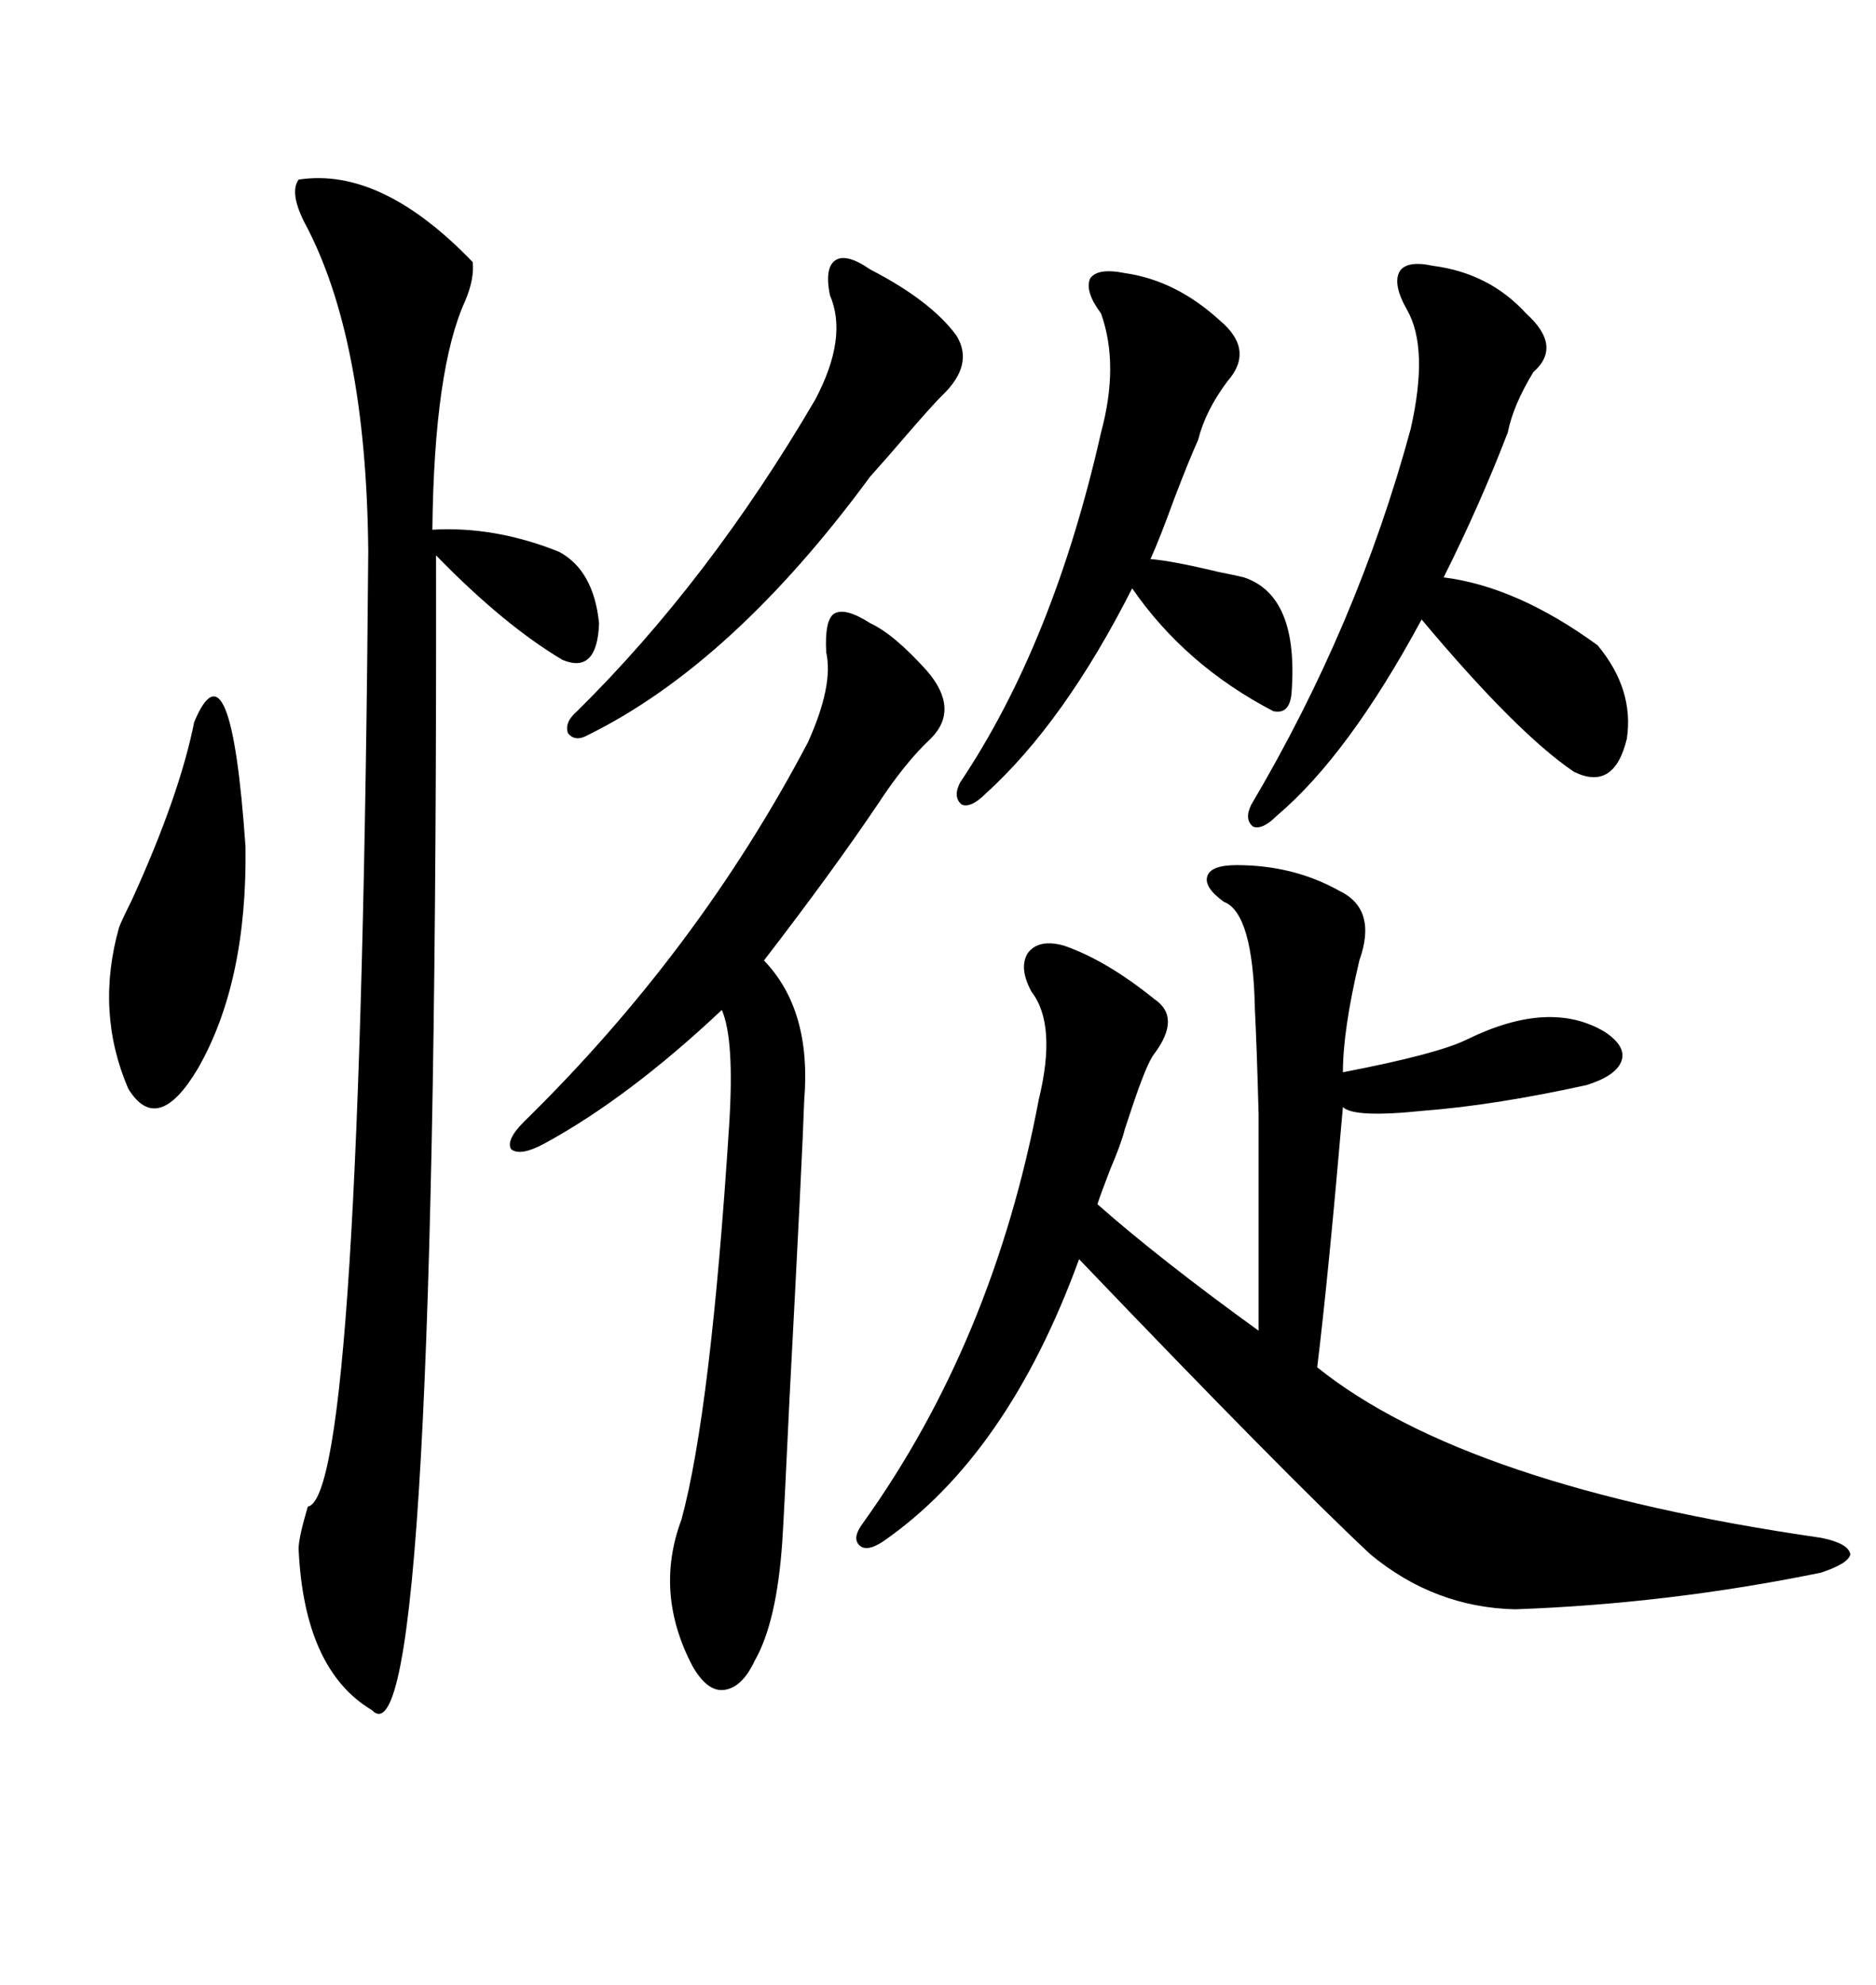 <svg xmlns="http://www.w3.org/2000/svg" xmlns:xlink="http://www.w3.org/1999/xlink" width="300" height="317.285"><path d="M141.21 246.39L141.21 246.39Q138.57 248.14 137.40 246.97L137.40 246.97Q136.23 245.80 137.99 243.46L137.99 243.46Q158.79 214.45 166.11 175.78L166.11 175.78Q169.04 163.77 164.94 158.50L164.94 158.50Q162.89 154.69 164.36 152.34L164.36 152.34Q166.11 150 170.21 151.17L170.21 151.17Q176.95 153.52 184.57 159.67L184.57 159.67Q188.96 162.60 184.57 168.46L184.57 168.46Q183.40 169.92 181.05 176.95L181.05 176.95Q180.18 179.59 179.88 180.47L179.88 180.47Q179.30 182.81 177.54 186.91L177.54 186.91Q176.07 190.72 175.49 192.48L175.49 192.48Q185.45 201.27 201.27 212.70L201.27 212.70Q201.27 186.62 201.27 178.13L201.27 178.13Q200.98 167.29 200.68 161.43L200.68 161.43Q200.39 145.90 195.70 144.14L195.70 144.14Q192.48 141.80 193.07 140.04L193.07 140.04Q193.65 138.28 197.75 138.28L197.75 138.28Q206.84 138.28 214.16 142.38L214.16 142.38Q220.31 145.31 217.38 153.52L217.38 153.52Q214.75 164.65 214.75 171.39L214.75 171.39Q229.98 168.46 234.67 166.11L234.67 166.11Q247.85 159.67 256.64 164.94L256.64 164.94Q260.16 167.29 259.28 169.63L259.28 169.63Q258.40 171.97 253.71 173.44L253.71 173.44Q239.06 176.66 227.64 177.54L227.64 177.54Q216.50 178.71 214.75 176.95L214.75 176.95Q212.40 204.20 210.64 218.55L210.64 218.55Q234.38 237.60 291.21 245.80L291.21 245.80Q295.61 246.68 295.90 248.44L295.90 248.44Q295.61 249.90 291.21 251.37L291.21 251.37Q266.89 256.35 242.29 257.23L242.29 257.23Q229.39 256.93 219.14 248.44L219.14 248.44Q205.66 235.84 172.56 201.27L172.56 201.27Q161.13 232.62 141.21 246.39ZM47.75 28.71L47.75 28.71Q60.94 26.66 75.59 41.89L75.59 41.89Q75.88 44.53 74.41 48.05L74.41 48.05Q69.43 58.89 69.14 84.67L69.14 84.67Q79.10 84.08 89.36 88.18L89.36 88.18Q94.92 91.11 95.80 99.61L95.80 99.61Q95.51 107.81 89.94 105.47L89.94 105.47Q80.57 99.90 69.73 88.77L69.73 88.77Q70.02 284.47 59.47 273.34L59.47 273.34Q48.63 266.89 47.75 247.56L47.75 247.56Q47.75 245.80 49.22 240.82L49.22 240.82Q57.71 239.36 58.89 88.18L58.89 88.18Q58.59 53.91 48.63 35.45L48.63 35.45Q46.29 30.76 47.75 28.71ZM139.16 99.61L139.16 99.61Q142.97 101.37 148.24 107.23L148.24 107.23Q153.52 113.38 148.83 118.07L148.83 118.07Q144.73 121.88 140.33 128.61L140.33 128.61Q133.01 139.45 122.17 153.52L122.17 153.52Q129.79 161.43 128.61 175.78L128.61 175.78Q128.32 184.57 126.27 223.24L126.27 223.24Q125.39 241.99 125.10 246.39L125.10 246.39Q124.22 259.28 120.70 265.43L120.70 265.43Q118.65 269.82 115.72 270.12L115.72 270.12Q113.09 270.41 110.74 266.31L110.74 266.31Q104.59 254.59 108.98 242.87L108.98 242.87Q113.67 225.59 116.60 179.88L116.60 179.88Q117.48 166.11 115.43 161.43L115.43 161.43Q100.49 175.49 87.01 182.81L87.01 182.81Q83.20 184.86 81.74 183.69L81.74 183.69Q80.86 182.23 83.79 179.30L83.79 179.30Q111.62 152.05 129.20 118.65L129.20 118.65Q133.30 109.57 132.13 104.30L132.13 104.30Q131.84 99.32 133.30 98.14L133.30 98.14Q135.06 96.97 139.16 99.61ZM225 49.51L225 49.51Q222.66 45.41 223.83 43.36L223.83 43.36Q225 41.60 229.10 42.48L229.10 42.48Q238.18 43.65 244.04 50.10L244.04 50.10Q249.90 55.37 245.21 59.47L245.21 59.47Q241.99 64.75 241.11 69.14L241.11 69.14Q236.72 80.57 230.86 92.29L230.86 92.29Q242.58 93.75 255.47 103.13L255.47 103.13Q261.33 110.16 260.16 118.07L260.16 118.07Q258.11 126.56 251.66 123.34L251.66 123.34Q242.58 117.19 227.34 99.02L227.34 99.02Q215.63 120.70 204.20 130.37L204.20 130.37Q201.86 132.71 200.39 132.13L200.39 132.13Q198.93 130.96 200.10 128.61L200.10 128.61Q217.09 99.90 225.59 68.55L225.59 68.55Q228.52 55.66 225 49.51ZM176.07 50.10L176.07 50.10Q173.44 46.58 174.32 44.53L174.32 44.53Q175.49 42.77 179.88 43.65L179.88 43.65Q188.09 44.82 195.12 51.27L195.12 51.27Q200.68 55.96 196.29 60.94L196.29 60.94Q192.77 65.63 191.60 70.31L191.60 70.31Q190.14 73.54 187.79 79.69L187.79 79.69Q185.45 86.13 183.98 89.36L183.98 89.36Q187.50 89.65 194.82 91.41L194.82 91.41Q197.75 91.99 198.93 92.29L198.93 92.29Q207.71 95.21 206.54 110.74L206.54 110.74Q206.25 114.26 203.61 113.67L203.61 113.67Q189.55 106.35 181.05 94.04L181.05 94.04Q170.21 115.43 157.62 126.86L157.62 126.86Q155.27 129.20 153.81 128.61L153.81 128.61Q152.34 127.44 153.52 125.10L153.52 125.10Q168.46 102.83 176.07 69.14L176.07 69.14Q179.00 58.30 176.07 50.10ZM139.16 43.07L139.16 43.07Q148.83 48.05 152.93 53.61L152.93 53.61Q155.86 58.30 150.59 63.28L150.59 63.28Q149.12 64.75 145.31 69.14L145.31 69.14Q141.80 73.24 139.16 76.17L139.16 76.17Q117.19 106.05 94.04 117.48L94.04 117.48Q91.99 118.65 90.82 117.19L90.82 117.19Q90.23 115.43 92.29 113.67L92.29 113.67Q113.38 92.87 130.37 63.87L130.37 63.87Q135.64 53.91 132.71 47.17L132.71 47.17Q131.84 42.77 133.59 41.60L133.59 41.60Q135.35 40.43 139.16 43.07ZM31.05 115.43L31.05 115.43Q36.91 101.37 39.26 135.35L39.26 135.35Q39.55 157.03 31.64 170.80L31.64 170.80Q25.20 181.64 20.51 174.02L20.51 174.02Q15.23 161.72 19.04 148.24L19.04 148.24Q19.34 147.36 21.09 143.85L21.09 143.85Q28.71 127.15 31.05 115.43Z"/></svg>